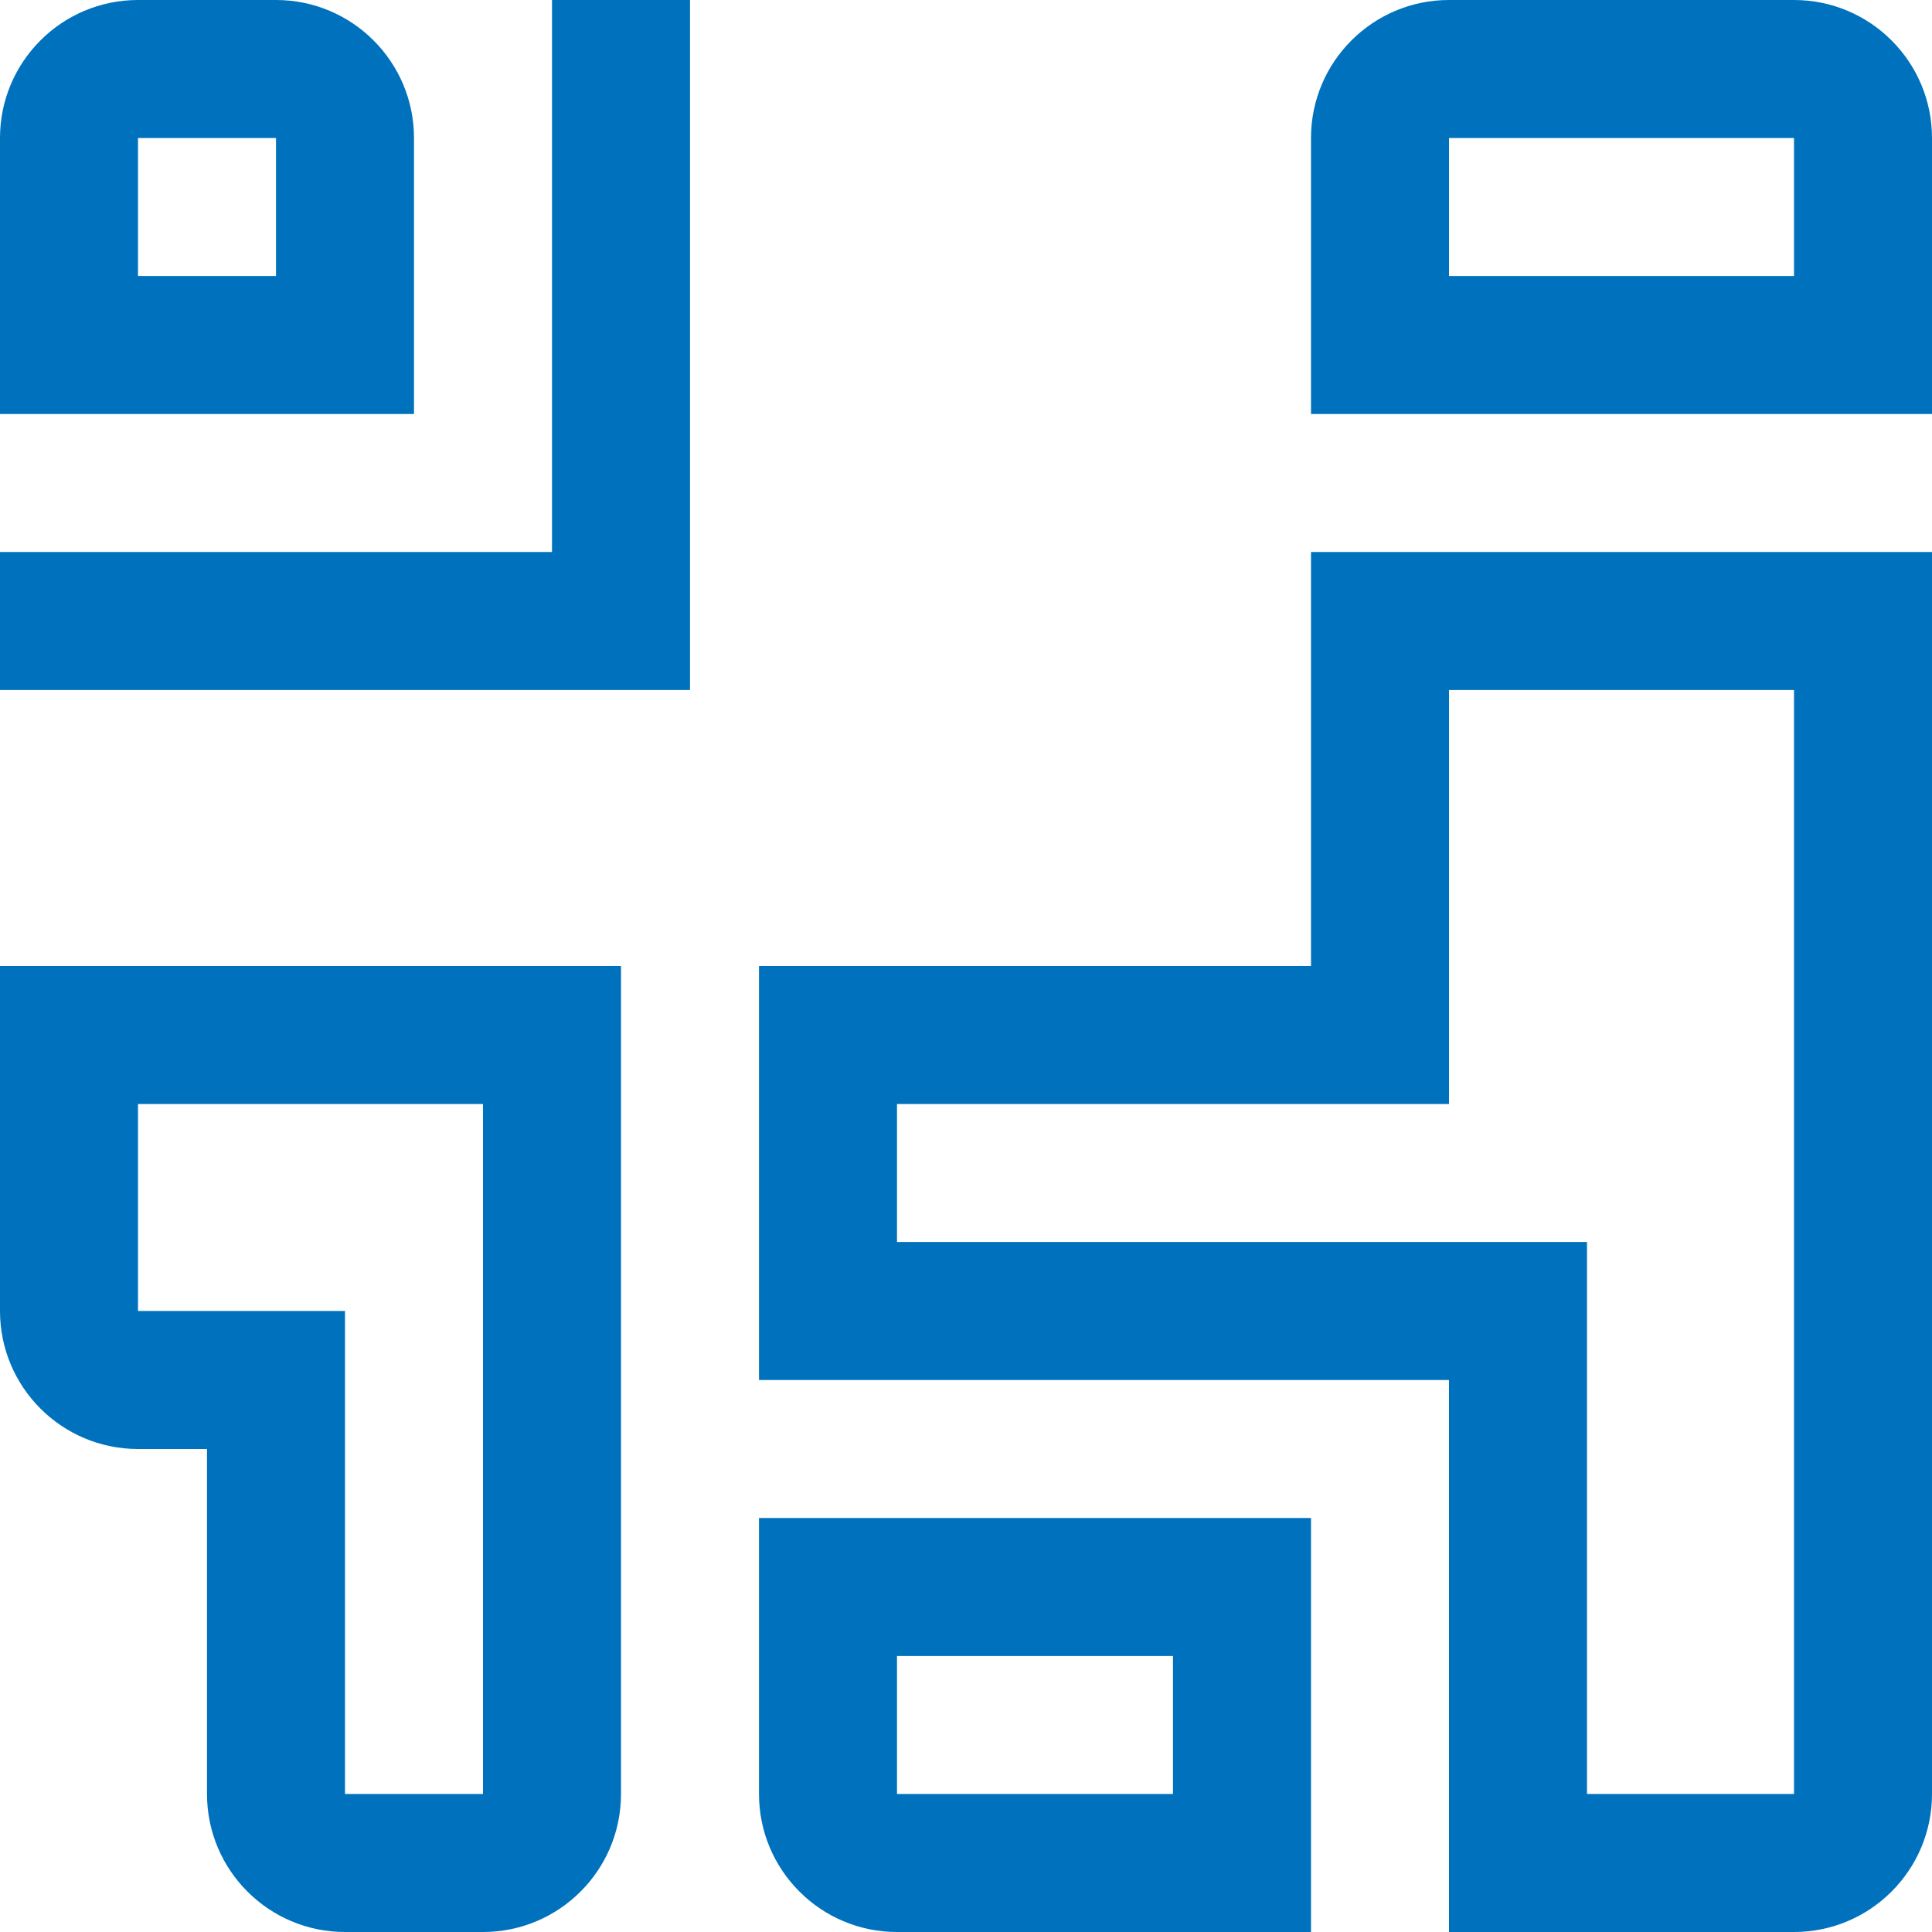 <svg width="28" height="28" viewBox="0 0 28 28" fill="none" xmlns="http://www.w3.org/2000/svg">
<path fill-rule="evenodd" clip-rule="evenodd" d="M26 4H21V2H26V4ZM21 0H26C27.104 0 28 0.896 28 2V6H19V2C19 0.896 19.896 0 21 0ZM26 10H21V16H13V18H23V26H26V10ZM11 14H19V8H28V26C28 27.104 27.104 28 26 28H21V20H11V14ZM17 26H13V24H17V26ZM13 28C11.896 28 11 27.104 11 26V22H19V28H13ZM5 26V19H2V16H7V26H5ZM0 14V19C0 20.104 0.896 21 2 21H3V26C3 27.104 3.896 28 5 28H7C8.104 28 9 27.104 9 26V21V14H0ZM2 4H4V2H2V4ZM6 2C6 0.896 5.104 0 4 0H2C0.896 0 0 0.896 0 2V6H6V2ZM0 10V8H8V0H10V10H0Z" fill="#0071BD"/>
</svg>
